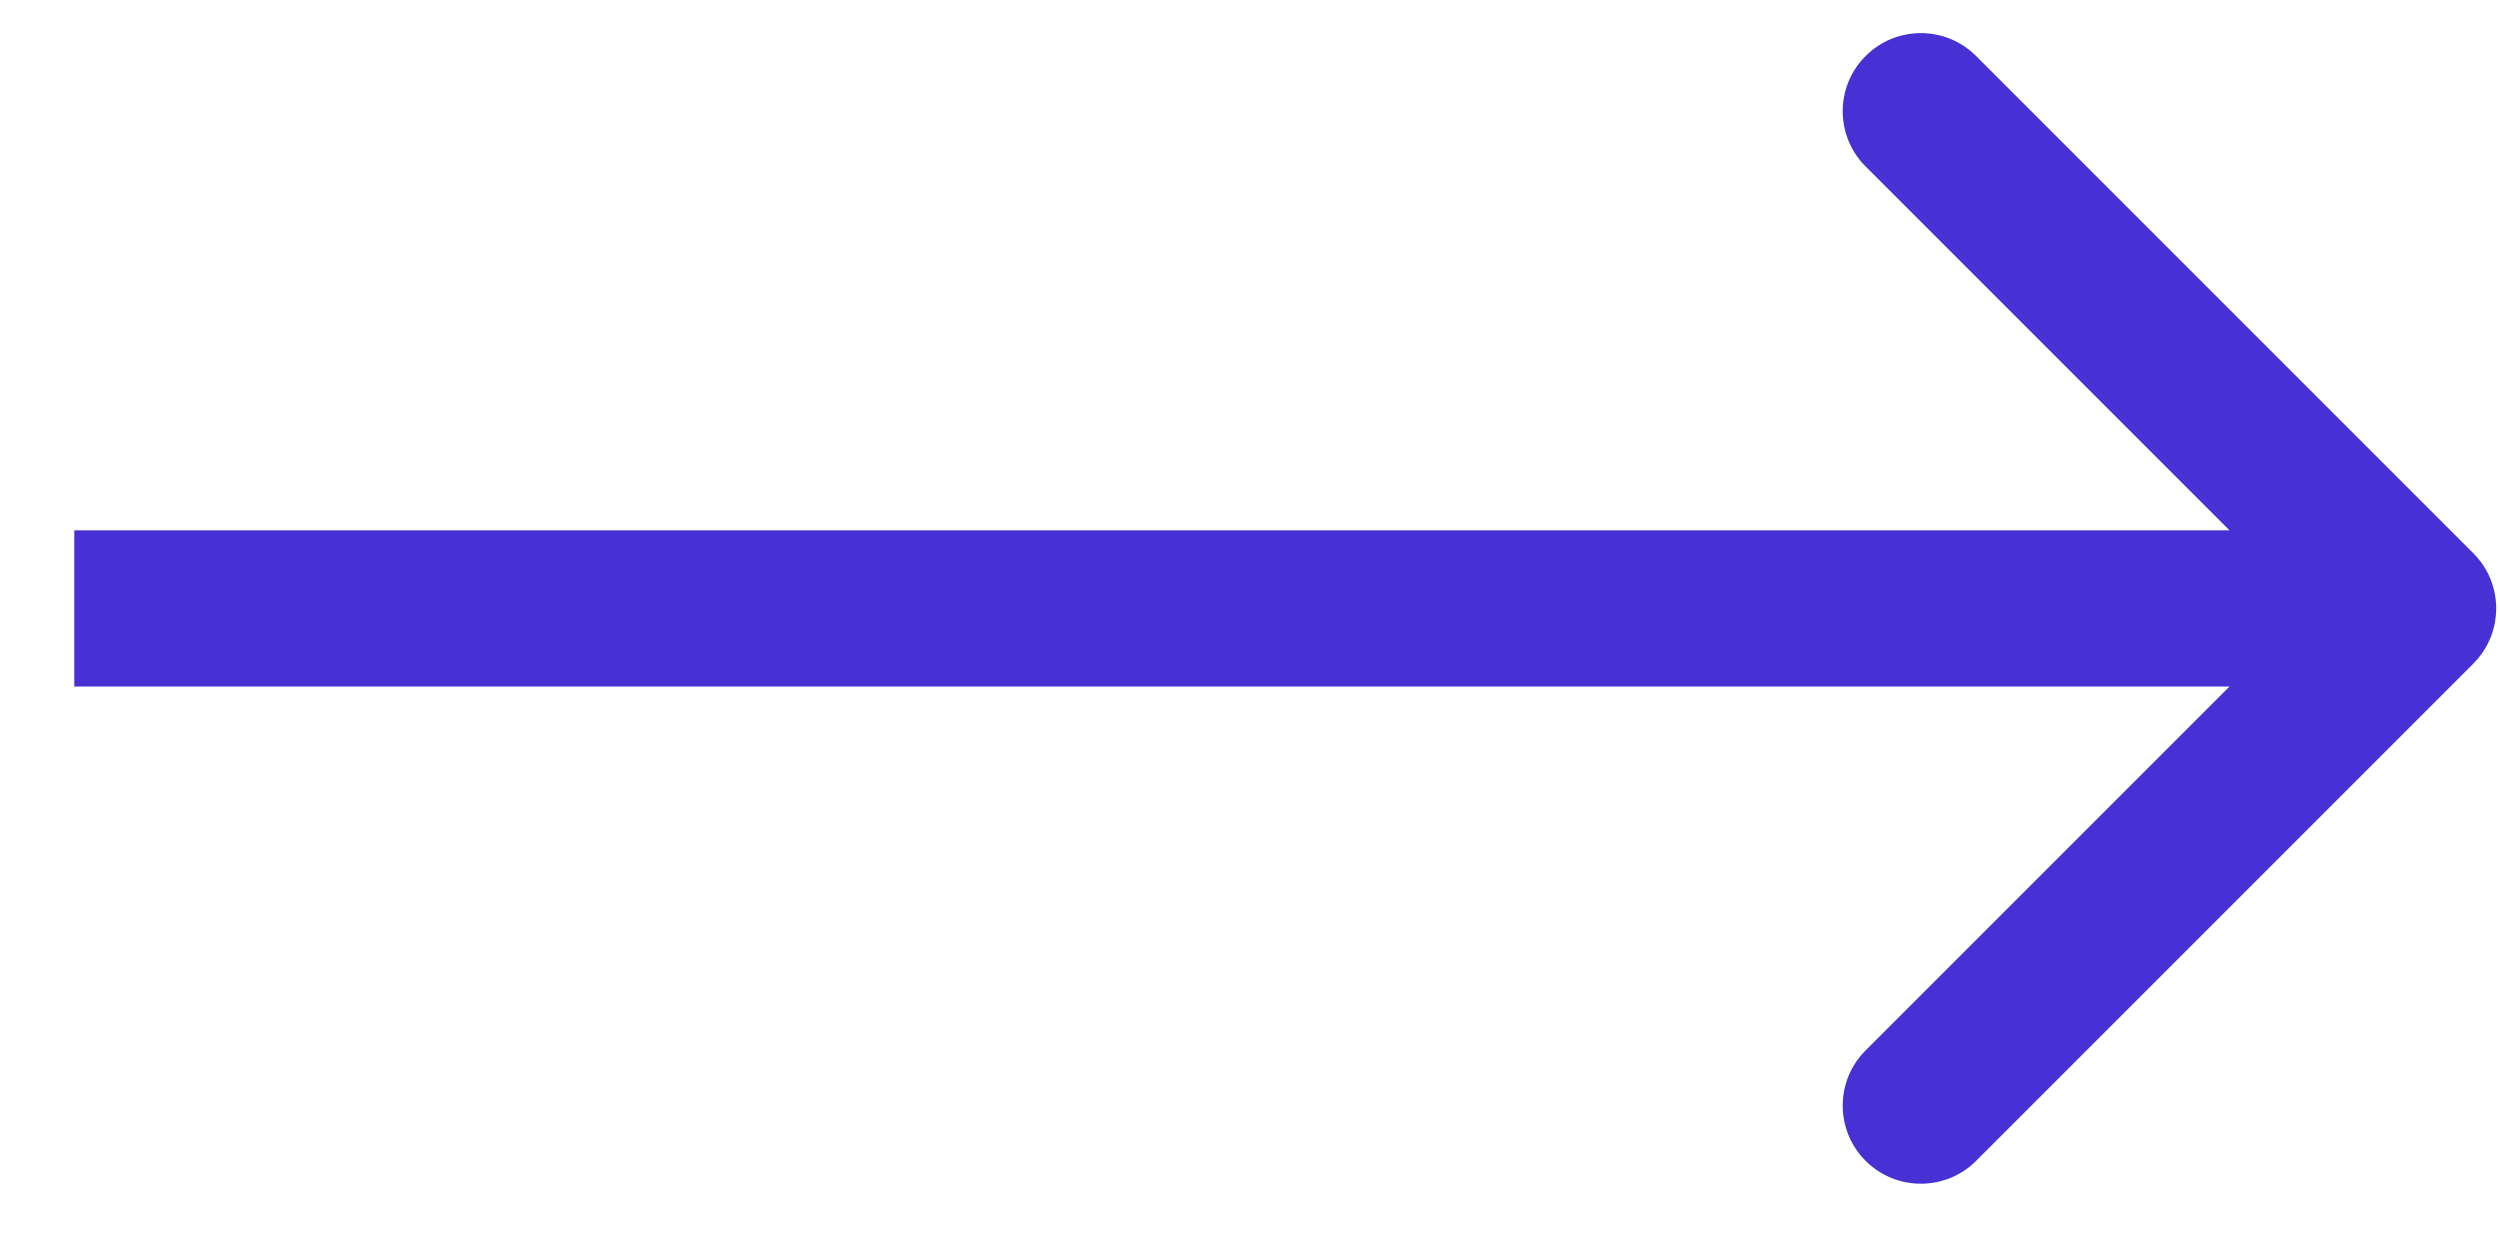 <svg width="32" height="16" viewBox="0 0 32 16" fill="none" xmlns="http://www.w3.org/2000/svg">
<path d="M31.658 8.495C32.049 8.104 32.049 7.471 31.658 7.081L25.294 0.717C24.904 0.326 24.27 0.326 23.88 0.717C23.489 1.107 23.489 1.74 23.88 2.131L29.537 7.788L23.88 13.445C23.489 13.835 23.489 14.468 23.88 14.859C24.27 15.249 24.904 15.249 25.294 14.859L31.658 8.495ZM0.951 8.788H30.951V6.788H0.951V8.788Z" fill="#4831D4"/>
</svg>
